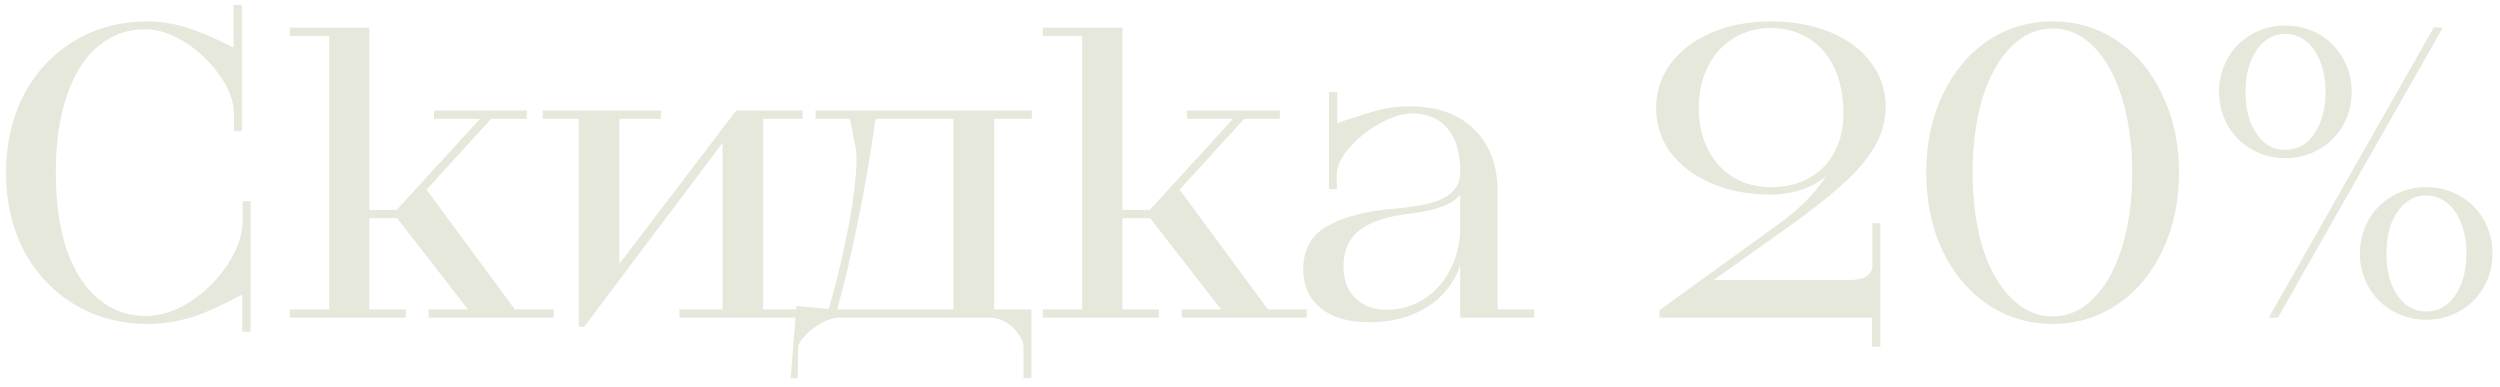 <?xml version="1.0" encoding="UTF-8"?> <svg xmlns="http://www.w3.org/2000/svg" width="181" height="28" viewBox="0 0 181 28" fill="none"><path d="M175.659 23.15C174.779 23.15 173.969 22.94 173.229 22.52C172.489 22.1 171.909 21.52 171.489 20.78C171.069 20.04 170.859 19.23 170.859 18.35C170.859 17.47 171.069 16.66 171.489 15.92C171.909 15.18 172.489 14.6 173.229 14.18C173.969 13.76 174.779 13.55 175.659 13.55C176.539 13.55 177.349 13.76 178.089 14.18C178.829 14.6 179.409 15.18 179.829 15.92C180.249 16.66 180.459 17.47 180.459 18.35C180.459 19.23 180.249 20.04 179.829 20.78C179.409 21.52 178.829 22.1 178.089 22.52C177.349 22.94 176.539 23.15 175.659 23.15ZM175.659 22.55C176.219 22.55 176.719 22.38 177.159 22.04C177.599 21.68 177.939 21.19 178.179 20.57C178.439 19.93 178.569 19.19 178.569 18.35C178.569 17.51 178.439 16.78 178.179 16.16C177.939 15.52 177.599 15.03 177.159 14.69C176.719 14.33 176.219 14.15 175.659 14.15C175.099 14.15 174.599 14.33 174.159 14.69C173.739 15.03 173.399 15.52 173.139 16.16C172.899 16.78 172.779 17.51 172.779 18.35C172.779 19.19 172.899 19.93 173.139 20.57C173.399 21.19 173.739 21.68 174.159 22.04C174.599 22.38 175.099 22.55 175.659 22.55ZM176.859 2L164.919 23H164.259L176.199 2H176.859ZM165.459 11.45C164.579 11.45 163.769 11.24 163.029 10.82C162.289 10.4 161.709 9.82 161.289 9.08C160.869 8.34 160.659 7.53 160.659 6.65C160.659 5.77 160.869 4.96 161.289 4.22C161.709 3.48 162.289 2.9 163.029 2.48C163.769 2.06 164.579 1.85 165.459 1.85C166.339 1.85 167.149 2.06 167.889 2.48C168.629 2.9 169.209 3.48 169.629 4.22C170.049 4.96 170.259 5.77 170.259 6.65C170.259 7.53 170.049 8.34 169.629 9.08C169.209 9.82 168.629 10.4 167.889 10.82C167.149 11.24 166.339 11.45 165.459 11.45ZM165.459 10.85C166.019 10.85 166.519 10.68 166.959 10.34C167.399 9.98 167.739 9.49 167.979 8.87C168.239 8.23 168.369 7.49 168.369 6.65C168.369 5.81 168.239 5.08 167.979 4.46C167.739 3.82 167.399 3.33 166.959 2.99C166.519 2.63 166.019 2.45 165.459 2.45C164.899 2.45 164.399 2.63 163.959 2.99C163.539 3.33 163.199 3.82 162.939 4.46C162.699 5.08 162.579 5.81 162.579 6.65C162.579 7.49 162.699 8.23 162.939 8.87C163.199 9.49 163.539 9.98 163.959 10.34C164.399 10.68 164.899 10.85 165.459 10.85Z" fill="#E5E8DB"></path><path d="M148.611 23.45C146.871 23.45 145.301 22.98 143.901 22.04C142.521 21.1 141.431 19.8 140.631 18.14C139.851 16.46 139.461 14.58 139.461 12.5C139.461 10.42 139.851 8.55 140.631 6.89C141.431 5.21 142.521 3.9 143.901 2.96C145.301 2.02 146.871 1.55 148.611 1.55C150.351 1.55 151.911 2.02 153.291 2.96C154.691 3.9 155.781 5.21 156.561 6.89C157.361 8.55 157.761 10.42 157.761 12.5C157.761 14.58 157.361 16.46 156.561 18.14C155.781 19.8 154.691 21.1 153.291 22.04C151.911 22.98 150.351 23.45 148.611 23.45ZM148.611 22.91C149.731 22.91 150.721 22.47 151.581 21.59C152.461 20.71 153.141 19.49 153.621 17.93C154.121 16.35 154.371 14.54 154.371 12.5C154.371 10.46 154.121 8.65 153.621 7.07C153.141 5.49 152.461 4.26 151.581 3.38C150.721 2.5 149.731 2.06 148.611 2.06C147.491 2.06 146.491 2.5 145.611 3.38C144.731 4.26 144.041 5.49 143.541 7.07C143.061 8.65 142.821 10.46 142.821 12.5C142.821 14.54 143.061 16.35 143.541 17.93C144.041 19.49 144.731 20.71 145.611 21.59C146.491 22.47 147.491 22.91 148.611 22.91Z" fill="#E5E8DB"></path><path d="M135.534 23H120.144V22.46L128.814 16.19C129.534 15.67 130.184 15.12 130.764 14.54C131.044 14.26 131.304 13.97 131.544 13.67C131.784 13.37 132.014 13.06 132.234 12.74C131.994 12.94 131.734 13.12 131.454 13.28C131.174 13.44 130.874 13.58 130.554 13.7C129.774 13.96 128.994 14.09 128.214 14.09C126.614 14.09 125.184 13.82 123.924 13.28C122.664 12.74 121.674 12 120.954 11.06C120.254 10.1 119.904 9.02 119.904 7.82C119.904 6.62 120.254 5.55 120.954 4.61C121.674 3.65 122.664 2.9 123.924 2.36C125.184 1.82 126.614 1.55 128.214 1.55C129.814 1.55 131.244 1.81 132.504 2.33C133.764 2.85 134.744 3.58 135.444 4.52C136.164 5.46 136.524 6.54 136.524 7.76C136.524 8.68 136.284 9.58 135.804 10.46C135.324 11.32 134.664 12.15 133.824 12.95C132.984 13.75 131.944 14.61 130.704 15.53C130.344 15.81 129.764 16.23 128.964 16.79L124.074 20.27H133.914C135.014 20.27 135.564 19.91 135.564 19.19V16.16H136.134V25.1H135.534V23ZM128.214 13.55C129.314 13.55 130.254 13.32 131.034 12.86C131.834 12.4 132.434 11.77 132.834 10.97C133.254 10.17 133.464 9.27 133.464 8.27C133.464 6.95 133.244 5.83 132.804 4.91C132.364 3.97 131.744 3.26 130.944 2.78C130.164 2.28 129.254 2.03 128.214 2.03C127.194 2.03 126.284 2.28 125.484 2.78C124.704 3.26 124.094 3.94 123.654 4.82C123.214 5.68 122.994 6.68 122.994 7.82C122.994 8.94 123.214 9.94 123.654 10.82C124.094 11.68 124.704 12.35 125.484 12.83C126.284 13.31 127.194 13.55 128.214 13.55Z" fill="#E5E8DB"></path><path d="M99.154 23.33C97.614 23.33 96.424 22.98 95.584 22.28C94.764 21.58 94.354 20.65 94.354 19.49C94.354 18.05 94.954 17 96.154 16.34C97.354 15.68 98.954 15.27 100.954 15.11C102.054 15.01 102.944 14.87 103.624 14.69C104.324 14.49 104.844 14.21 105.184 13.85C105.544 13.49 105.724 13.02 105.724 12.44C105.724 11.06 105.414 10.01 104.794 9.29C104.174 8.57 103.324 8.21 102.244 8.21C101.564 8.21 100.784 8.45 99.904 8.93C99.044 9.41 98.304 10 97.684 10.7C97.084 11.4 96.784 12.06 96.784 12.68V13.7H96.214V6.65H96.814V8.93C96.974 8.87 97.074 8.83 97.114 8.81C98.234 8.43 99.134 8.15 99.814 7.97C100.514 7.79 101.264 7.7 102.064 7.7C104.044 7.7 105.594 8.25 106.714 9.35C107.854 10.45 108.424 11.96 108.424 13.88V22.4H111.064V23H105.724V19.22C105.264 20.52 104.454 21.53 103.294 22.25C102.134 22.97 100.754 23.33 99.154 23.33ZM100.384 22.43C101.344 22.43 102.234 22.18 103.054 21.68C103.874 21.16 104.524 20.44 105.004 19.52C105.484 18.6 105.724 17.56 105.724 16.4V14.09C105.464 14.43 105.044 14.71 104.464 14.93C103.904 15.15 103.184 15.32 102.304 15.44C100.564 15.62 99.284 16.02 98.464 16.64C97.664 17.26 97.264 18.15 97.264 19.31C97.264 20.27 97.554 21.03 98.134 21.59C98.714 22.15 99.464 22.43 100.384 22.43Z" fill="#E5E8DB"></path><path d="M75.503 22.4H78.353V2.6H75.503V2H81.263V15.2H83.243L89.273 8.6H85.943V8H92.663V8.6H90.083L85.403 13.73L91.793 22.4H94.613V23H85.553V22.4H88.403L83.273 15.8H81.263V22.4H83.903V23H75.503V22.4Z" fill="#E5E8DB"></path><path d="M57.663 22.16L60.003 22.37C60.503 20.65 60.933 18.89 61.293 17.09C61.673 15.29 61.913 13.57 62.013 11.93C62.013 11.79 62.013 11.64 62.013 11.48C62.013 11.32 62.003 11.14 61.983 10.94C61.943 10.68 61.883 10.36 61.803 9.98C61.743 9.58 61.653 9.12 61.533 8.6H59.043V8H74.703V8.6H71.973V22.4H74.673V27.38H74.103V25.16C74.103 24.86 73.983 24.54 73.743 24.2C73.523 23.86 73.223 23.57 72.843 23.33C72.463 23.11 72.073 23 71.673 23H60.753C60.393 23 59.983 23.12 59.523 23.36C59.083 23.6 58.693 23.89 58.353 24.23C58.013 24.57 57.823 24.87 57.783 25.13L57.753 27.38H57.243L57.663 22.16ZM69.033 22.4V8.6H63.393C62.993 11.38 62.553 13.92 62.073 16.22C61.613 18.52 61.123 20.58 60.603 22.4H69.033Z" fill="#E5E8DB"></path><path d="M41.902 8.6H39.292V8H47.842V8.6H44.842V19.1L53.302 8H58.102V8.6H55.252V22.4H58.102V23H49.192V22.4H52.312V10.34L42.292 23.66H41.902V8.6Z" fill="#E5E8DB"></path><path d="M20.982 22.4H23.832V2.6H20.982V2H26.742V15.2H28.722L34.752 8.6H31.422V8H38.142V8.6H35.562L30.882 13.73L37.272 22.4H40.092V23H31.032V22.4H33.882L28.752 15.8H26.742V22.4H29.382V23H20.982V22.4Z" fill="#E5E8DB"></path><path d="M10.67 23.45C8.71 23.45 6.95 22.98 5.39 22.04C3.83 21.1 2.61 19.8 1.73 18.14C0.87 16.48 0.44 14.6 0.44 12.5C0.44 10.4 0.87 8.52 1.73 6.86C2.61 5.2 3.83 3.9 5.39 2.96C6.95 2.02 8.71 1.55 10.67 1.55C11.69 1.55 12.74 1.73 13.82 2.09C14.64 2.37 15.67 2.82 16.91 3.44V0.35H17.51V9.5H16.94V8.24C16.94 7.36 16.6 6.44 15.92 5.48C15.26 4.52 14.43 3.72 13.43 3.08C12.43 2.44 11.45 2.12 10.49 2.12C9.21 2.12 8.08 2.53 7.1 3.35C6.14 4.15 5.39 5.33 4.85 6.89C4.31 8.45 4.04 10.32 4.04 12.5C4.04 14.7 4.31 16.58 4.85 18.14C5.41 19.7 6.18 20.88 7.16 21.68C8.14 22.48 9.26 22.88 10.52 22.88C11.6 22.88 12.69 22.53 13.79 21.83C14.89 21.11 15.79 20.21 16.49 19.13C17.21 18.05 17.57 16.98 17.57 15.92V14.57H18.14V24.02H17.54V21.32C16.16 22.06 15.03 22.58 14.15 22.88C13.01 23.26 11.85 23.45 10.67 23.45Z" fill="#E5E8DB"></path></svg> 